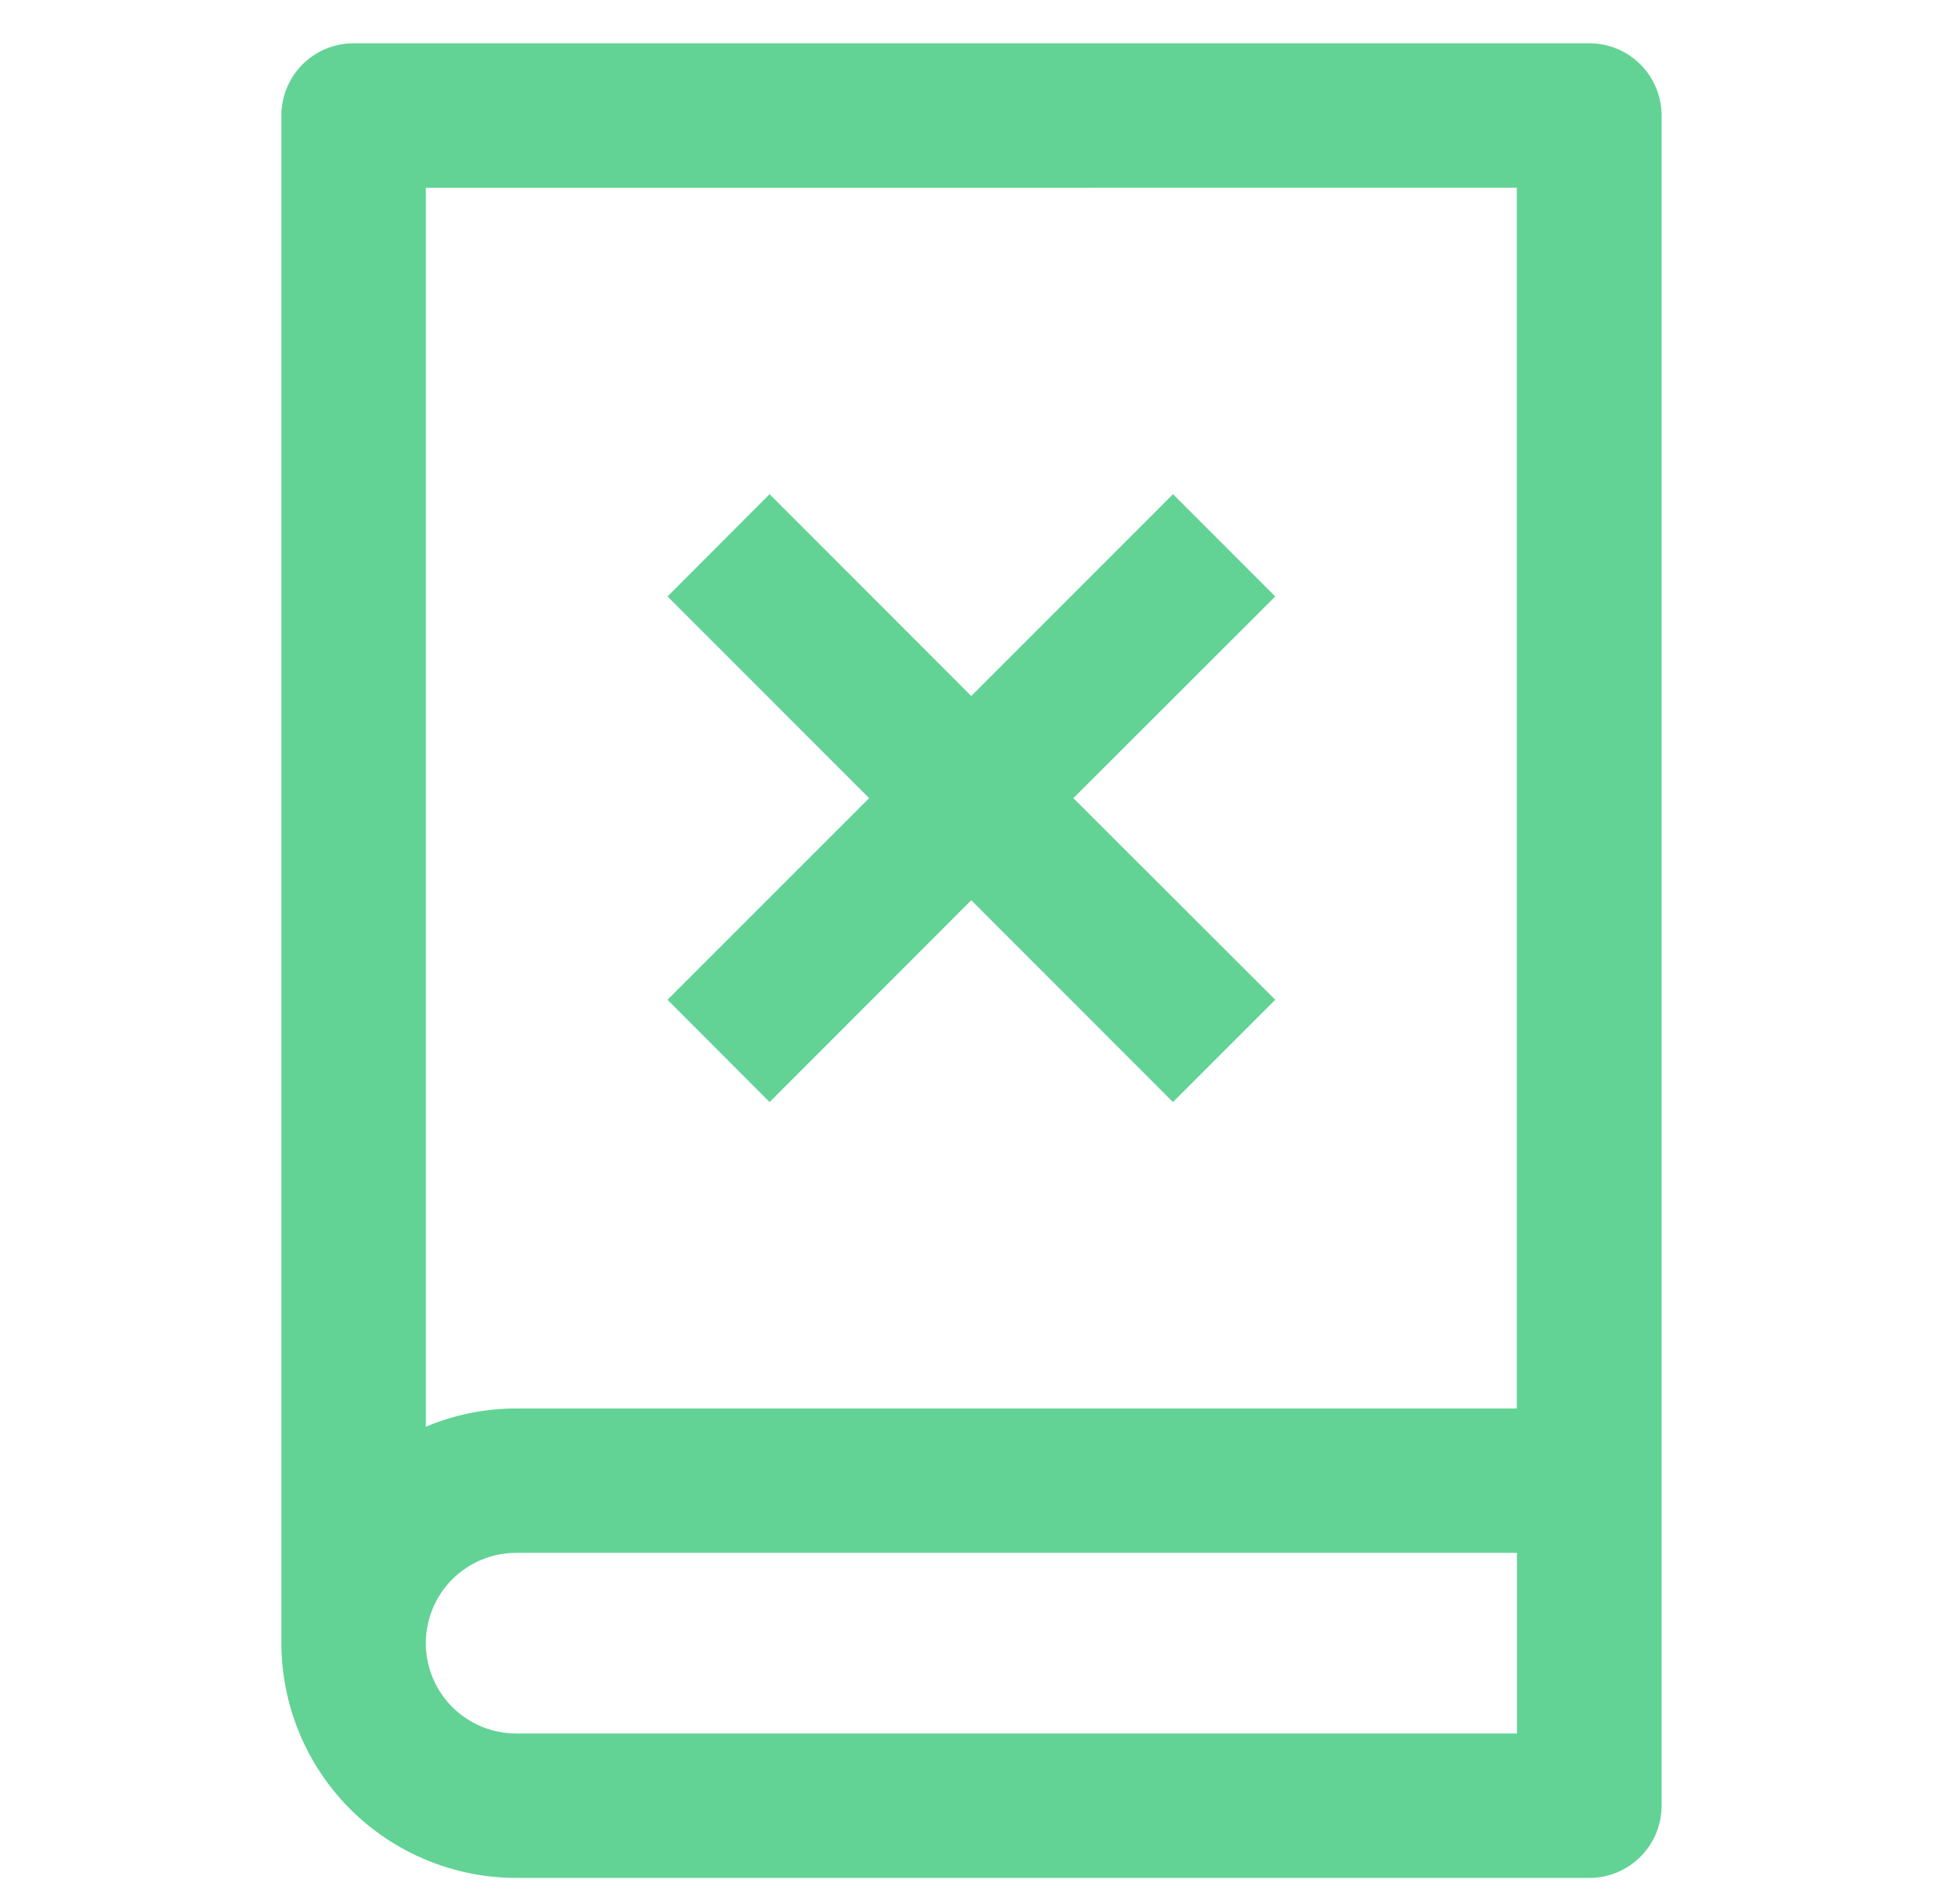 <svg width="45" height="44" viewBox="0 0 45 44" fill="none" xmlns="http://www.w3.org/2000/svg">
<path d="M17.778 25.464L22.437 20.8L27.096 25.463L29.459 23.1L24.796 18.441L29.459 13.782L27.097 11.418L22.437 16.081L17.778 11.418L15.42 13.781L20.078 18.441L15.42 23.1L17.778 25.464Z" fill="#62D395"/>
<path d="M6.5 2.668V37.966C6.502 39.404 7.074 40.783 8.09 41.8C9.107 42.816 10.486 43.388 11.924 43.39H36.715C37.158 43.39 37.582 43.214 37.895 42.901C38.208 42.588 38.383 42.164 38.384 41.722V2.668C38.383 2.226 38.208 1.802 37.895 1.489C37.582 1.176 37.158 1 36.715 1H8.164C7.722 1.001 7.298 1.177 6.987 1.49C6.675 1.803 6.5 2.227 6.5 2.668ZM35.039 40.052H11.924C11.37 40.052 10.84 39.832 10.448 39.441C10.057 39.05 9.837 38.519 9.837 37.966C9.837 37.412 10.057 36.882 10.448 36.49C10.84 36.099 11.37 35.879 11.924 35.879H35.042V40.053L35.039 40.052ZM35.039 4.337V32.543H11.924C11.207 32.543 10.498 32.686 9.838 32.964V4.338L35.039 4.337Z" fill="#62D395"/>
</svg>
